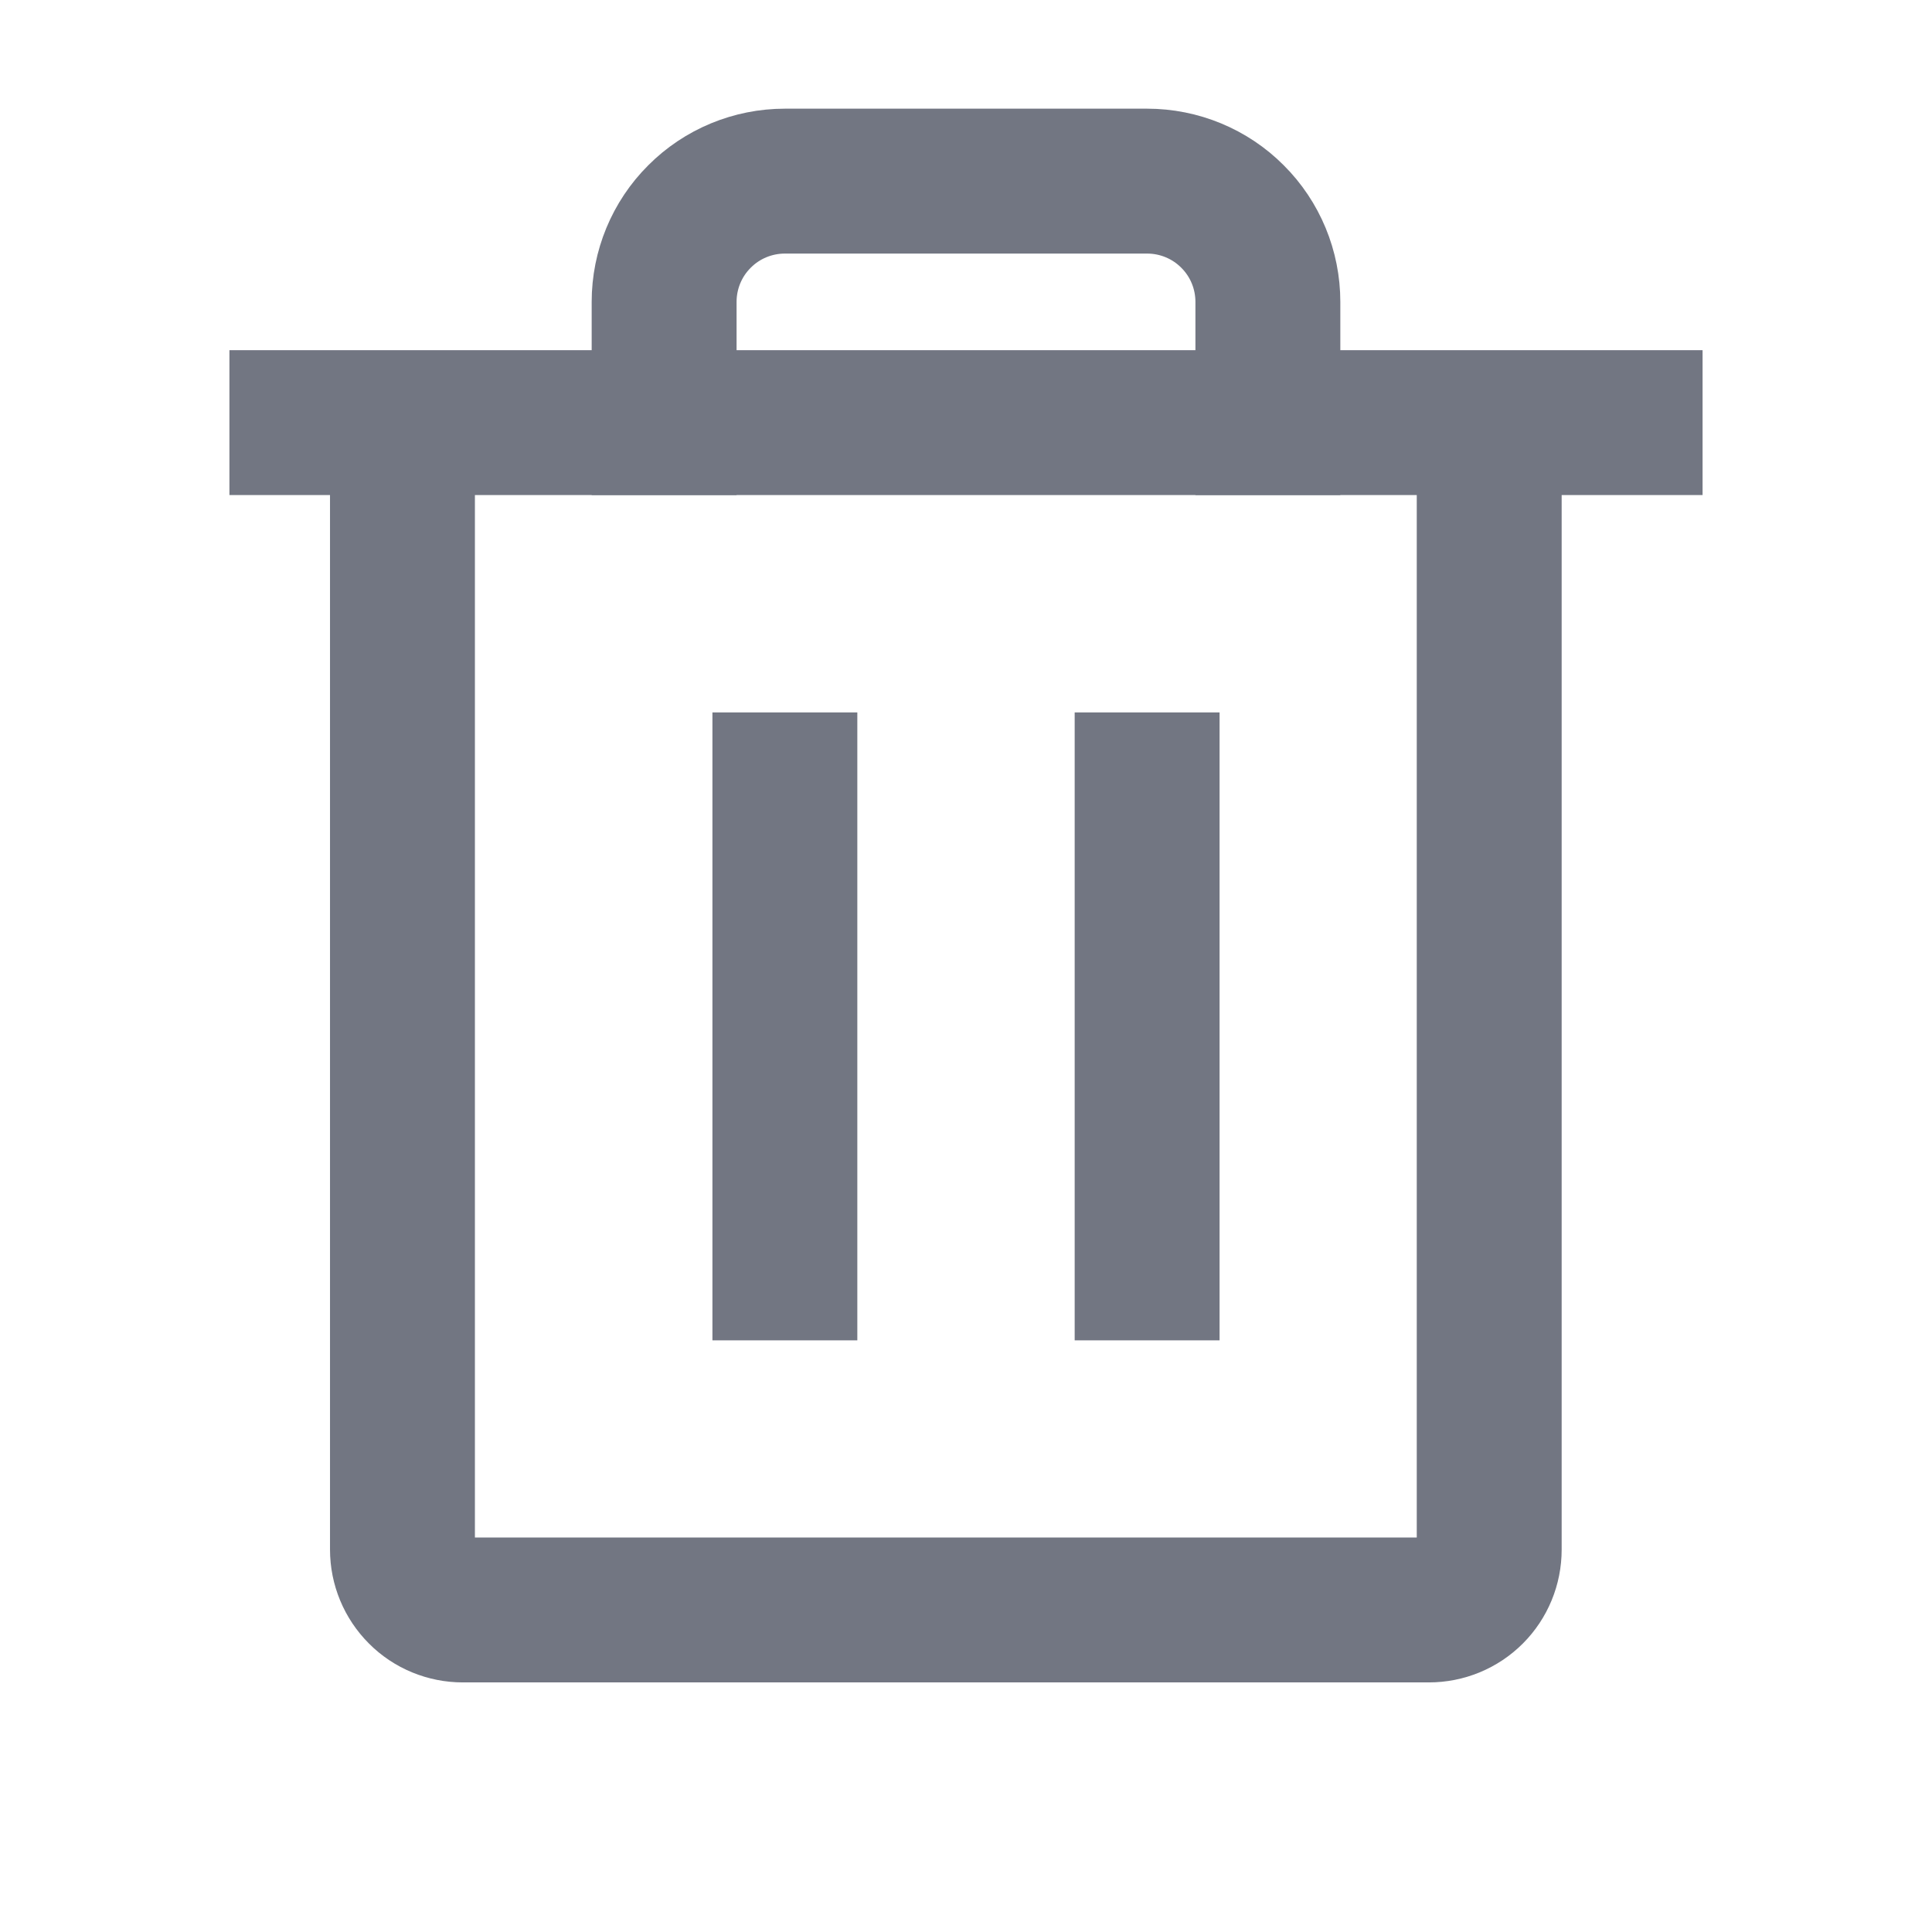 <svg width="16" height="16" viewBox="0 0 16 16" fill="none" xmlns="http://www.w3.org/2000/svg">
<path d="M13.5 3.5L2.5 3.5" stroke="#727682" stroke-width="1.2" stroke-linecap="square" stroke-linejoin="round"/>
<path d="M6.5 6.5V10.5" stroke="#727682" stroke-width="1.2" stroke-linecap="square" stroke-linejoin="round"/>
<path d="M9.5 6.5V10.5" stroke="#727682" stroke-width="1.2" stroke-linecap="square" stroke-linejoin="round"/>
<path d="M12.333 4.333V12.833C12.333 12.966 12.281 13.093 12.187 13.187C12.093 13.281 11.966 13.333 11.833 13.333H3.833C3.701 13.333 3.573 13.281 3.48 13.187C3.386 13.093 3.333 12.966 3.333 12.833V4.333" stroke="#727682" stroke-width="1.2" stroke-linecap="square" stroke-linejoin="round"/>
<path d="M10.5 3.5V2.5C10.5 2.235 10.395 1.98 10.207 1.793C10.02 1.605 9.765 1.5 9.5 1.5H6.5C6.235 1.5 5.98 1.605 5.793 1.793C5.605 1.98 5.5 2.235 5.5 2.5V3.5" stroke="#727682" stroke-width="1.2" stroke-linecap="square" stroke-linejoin="round"/>
</svg>
